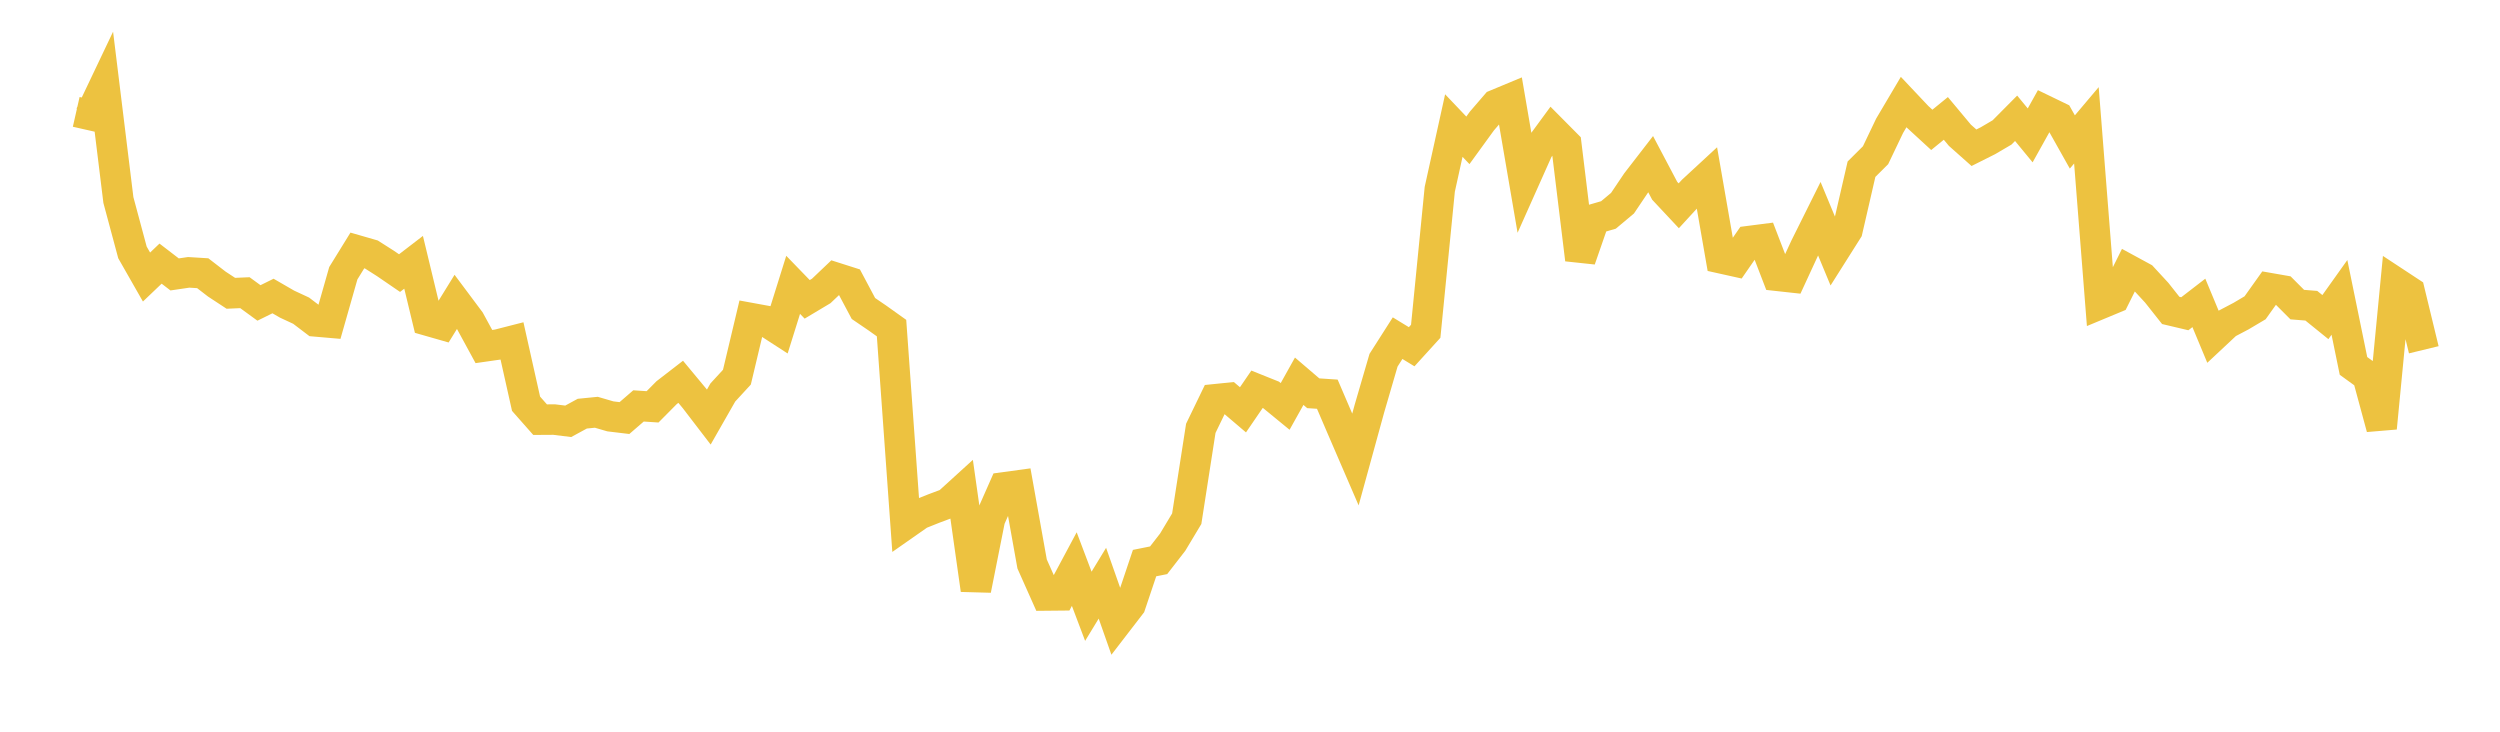 <svg width="164" height="48" xmlns="http://www.w3.org/2000/svg" xmlns:xlink="http://www.w3.org/1999/xlink"><path fill="none" stroke="rgb(237,194,64)" stroke-width="2" d="M5,7.339L5.922,7.548L6.844,5.611L7.766,13.12L8.689,16.557L9.611,18.174L10.533,17.294L11.455,18.002L12.377,17.866L13.299,17.923L14.222,18.635L15.144,19.24L16.066,19.2L16.988,19.873L17.91,19.418L18.832,19.951L19.754,20.38L20.677,21.082L21.599,21.162L22.521,17.924L23.443,16.43L24.365,16.696L25.287,17.283L26.21,17.915L27.132,17.207L28.054,21.033L28.976,21.297L29.898,19.803L30.82,21.037L31.743,22.733L32.665,22.601L33.587,22.365L34.509,26.486L35.431,27.53L36.353,27.524L37.275,27.638L38.198,27.136L39.12,27.045L40.042,27.314L40.964,27.425L41.886,26.628L42.808,26.689L43.731,25.758L44.653,25.046L45.575,26.156L46.497,27.359L47.419,25.745L48.341,24.743L49.263,20.867L50.186,21.036L51.108,21.633L52.03,18.685L52.952,19.637L53.874,19.086L54.796,18.209L55.719,18.503L56.641,20.237L57.563,20.866L58.485,21.523L59.407,34.377L60.329,33.732L61.251,33.363L62.174,33.017L63.096,32.178L64.018,38.691L64.94,34.058L65.862,31.971L66.784,31.845L67.707,36.997L68.629,39.065L69.551,39.056L70.473,37.332L71.395,39.772L72.317,38.258L73.24,40.881L74.162,39.684L75.084,36.939L76.006,36.754L76.928,35.565L77.85,34.027L78.772,28.1L79.695,26.193L80.617,26.099L81.539,26.884L82.461,25.536L83.383,25.906L84.305,26.662L85.228,25.009L86.15,25.798L87.072,25.859L87.994,28.008L88.916,30.144L89.838,26.791L90.76,23.63L91.683,22.183L92.605,22.746L93.527,21.732L94.449,12.416L95.371,8.237L96.293,9.206L97.216,7.935L98.138,6.865L99.06,6.481L99.982,11.857L100.904,9.792L101.826,8.535L102.749,9.465L103.671,17.024L104.593,14.369L105.515,14.101L106.437,13.329L107.359,11.959L108.281,10.766L109.204,12.515L110.126,13.5L111.048,12.495L111.97,11.643L112.892,16.944L113.814,17.149L114.737,15.815L115.659,15.696L116.581,18.092L117.503,18.193L118.425,16.196L119.347,14.345L120.269,16.564L121.192,15.104L122.114,11.1L123.036,10.183L123.958,8.253L124.88,6.694L125.802,7.671L126.725,8.519L127.647,7.768L128.569,8.873L129.491,9.692L130.413,9.229L131.335,8.688L132.257,7.759L133.18,8.881L134.102,7.226L135.024,7.672L135.946,9.313L136.868,8.221L137.79,19.936L138.713,19.552L139.635,17.7L140.557,18.201L141.479,19.199L142.401,20.364L143.323,20.582L144.246,19.87L145.168,22.085L146.09,21.222L147.012,20.737L147.934,20.191L148.856,18.897L149.778,19.058L150.701,19.982L151.623,20.056L152.545,20.802L153.467,19.508L154.389,24.004L155.311,24.672L156.234,28.081L157.156,18.536L158.078,19.143L159,22.945"></path></svg>